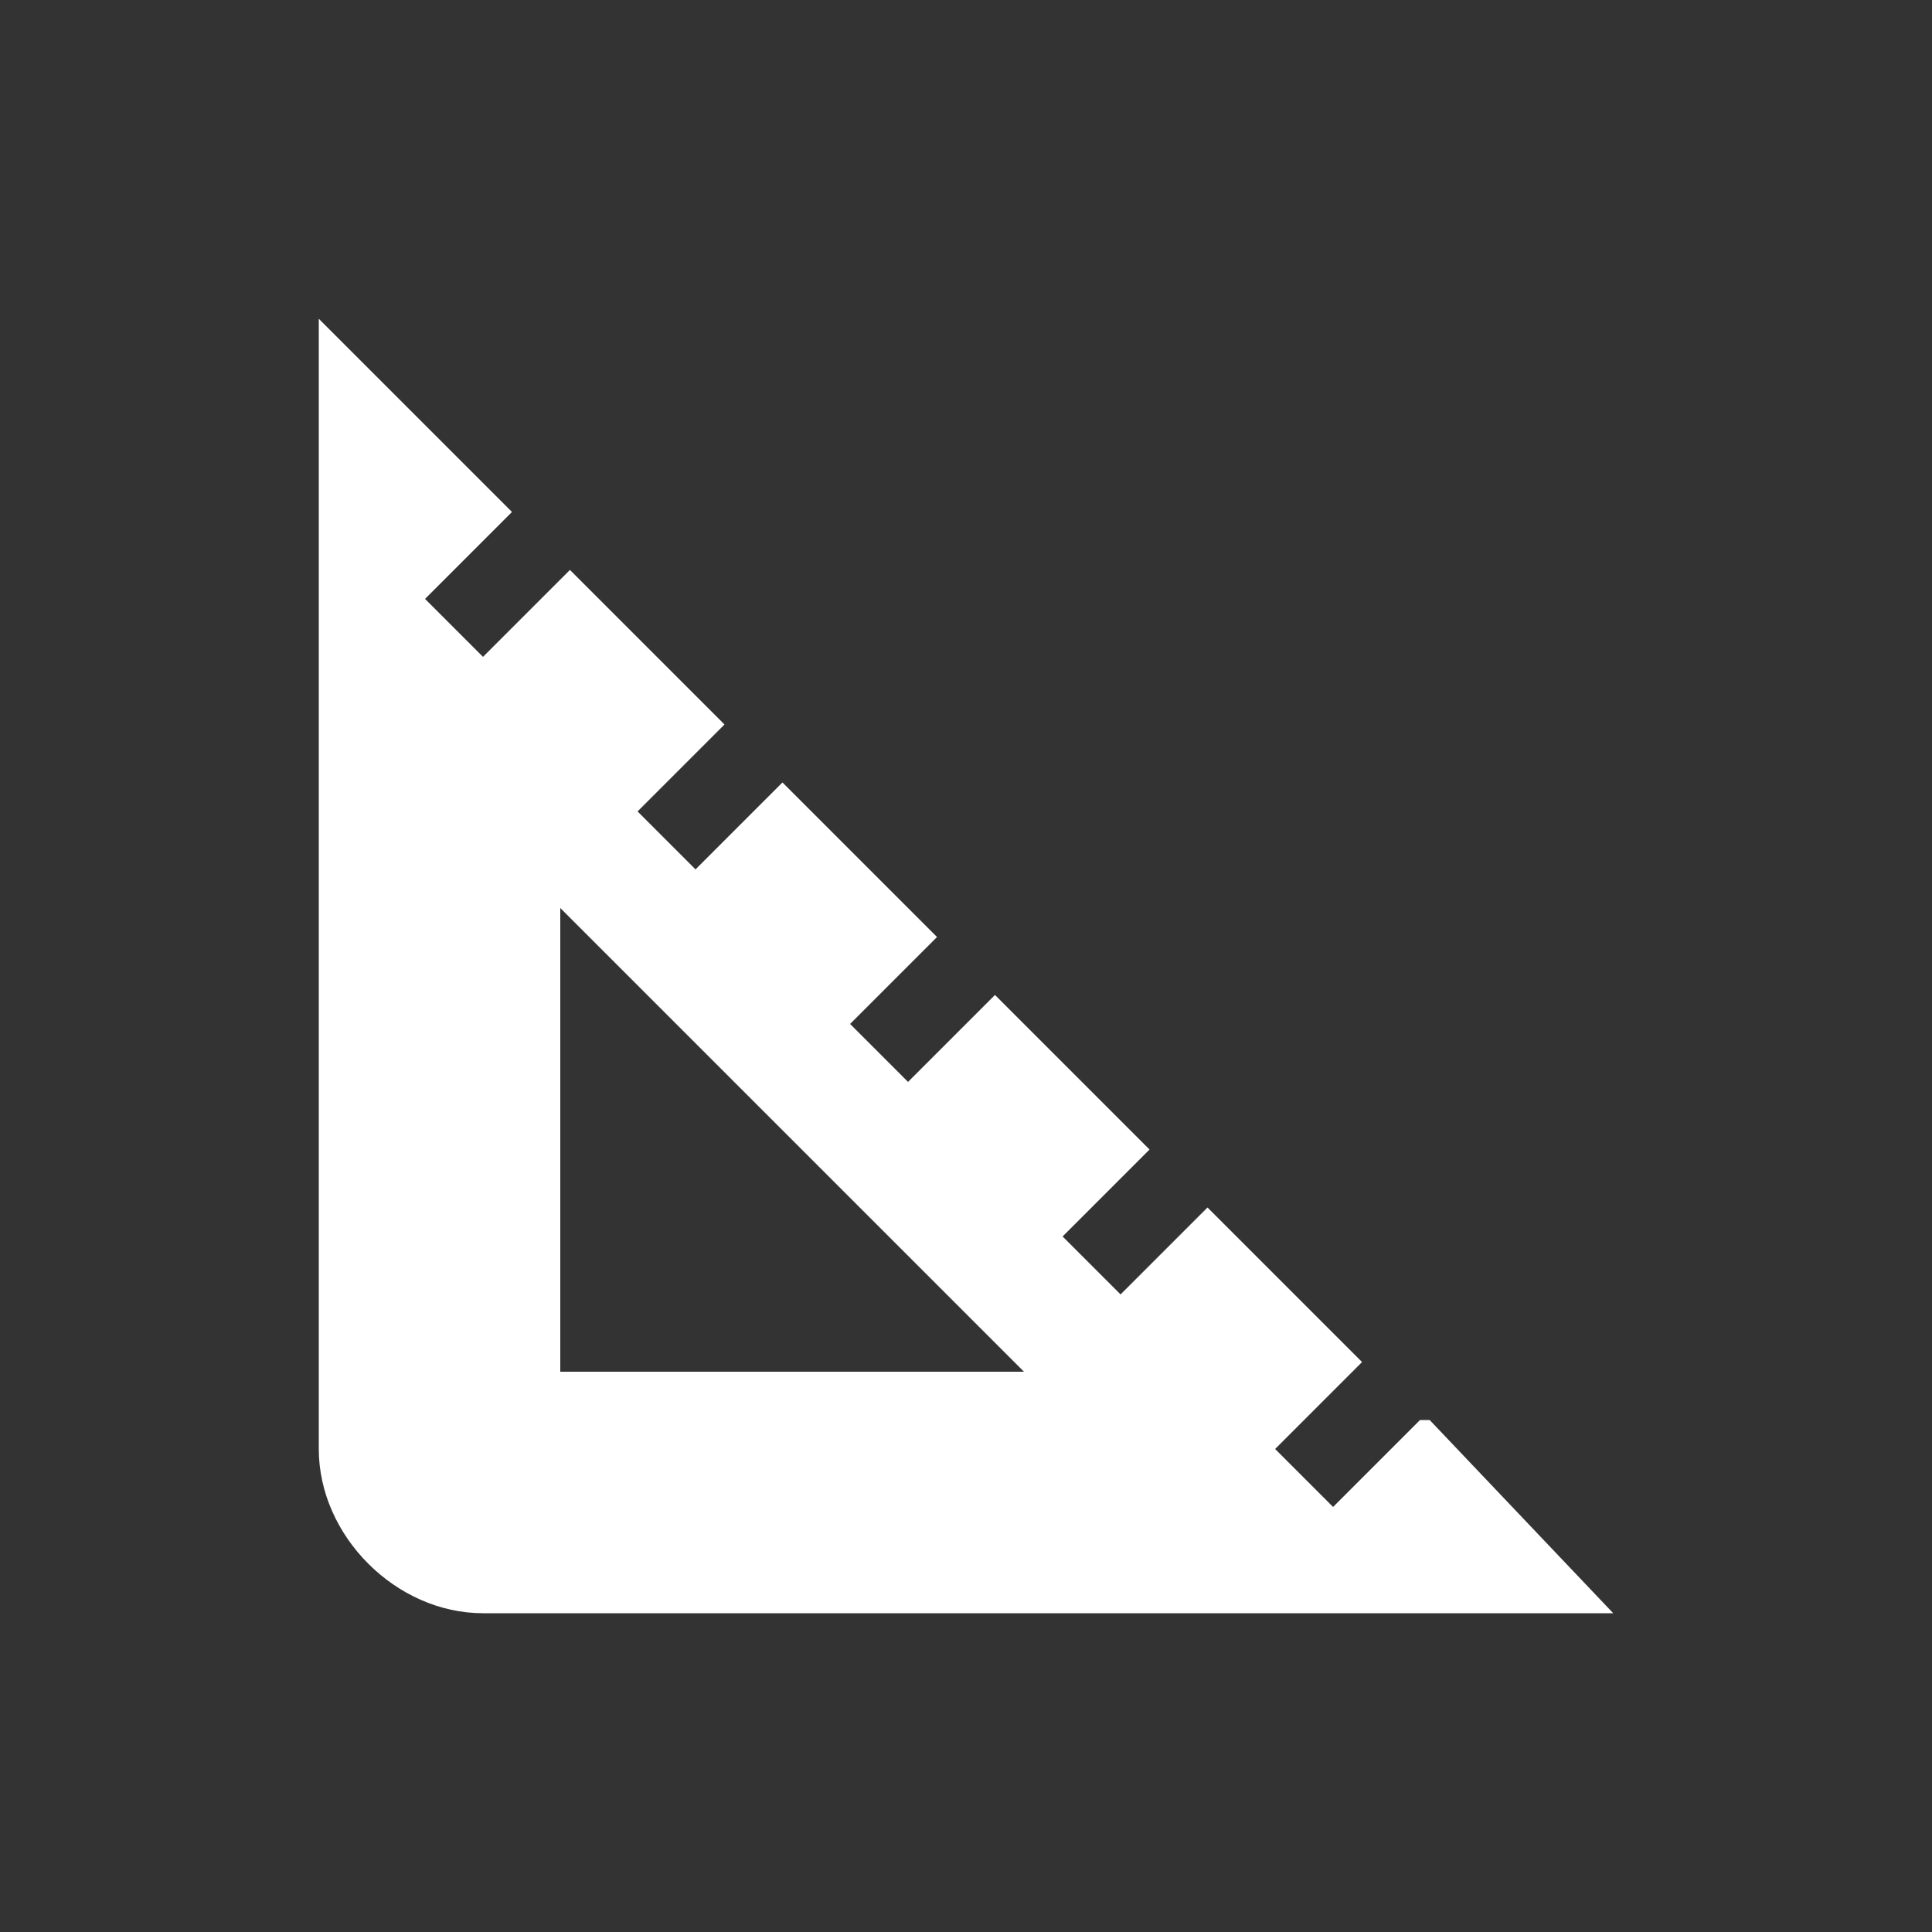 <?xml version="1.0" encoding="UTF-8"?>
<svg id="Lag_1" xmlns="http://www.w3.org/2000/svg" version="1.1" viewBox="0 0 20 20">
  <rect x="0" y="0" width="20" height="20" fill="#333333" stroke="none"/>
  <!-- Generator: Adobe Illustrator 29.2.1, SVG Export Plug-In . SVG Version: 2.1.0 Build 116)  -->
  <defs>
    <style>
      .st0 {
        fill: #fff;
      }
    </style>
  </defs>
  <path class="st0" d="M14.7,14.7l-.9.9-.6-.6.9-.9-1.6-1.6-.9.9-.6-.6.9-.9-1.6-1.6-.9.9-.6-.6.9-.9-1.6-1.6-.9.9-.6-.6.9-.9-1.6-1.6-.9.9-.6-.6.9-.9-2-2v11.7c0,.9.8,1.7,1.7,1.7h11.7l-1.9-2ZM5.8,14.2v-4.8l4.8,4.8h-4.8Z"/>
</svg>